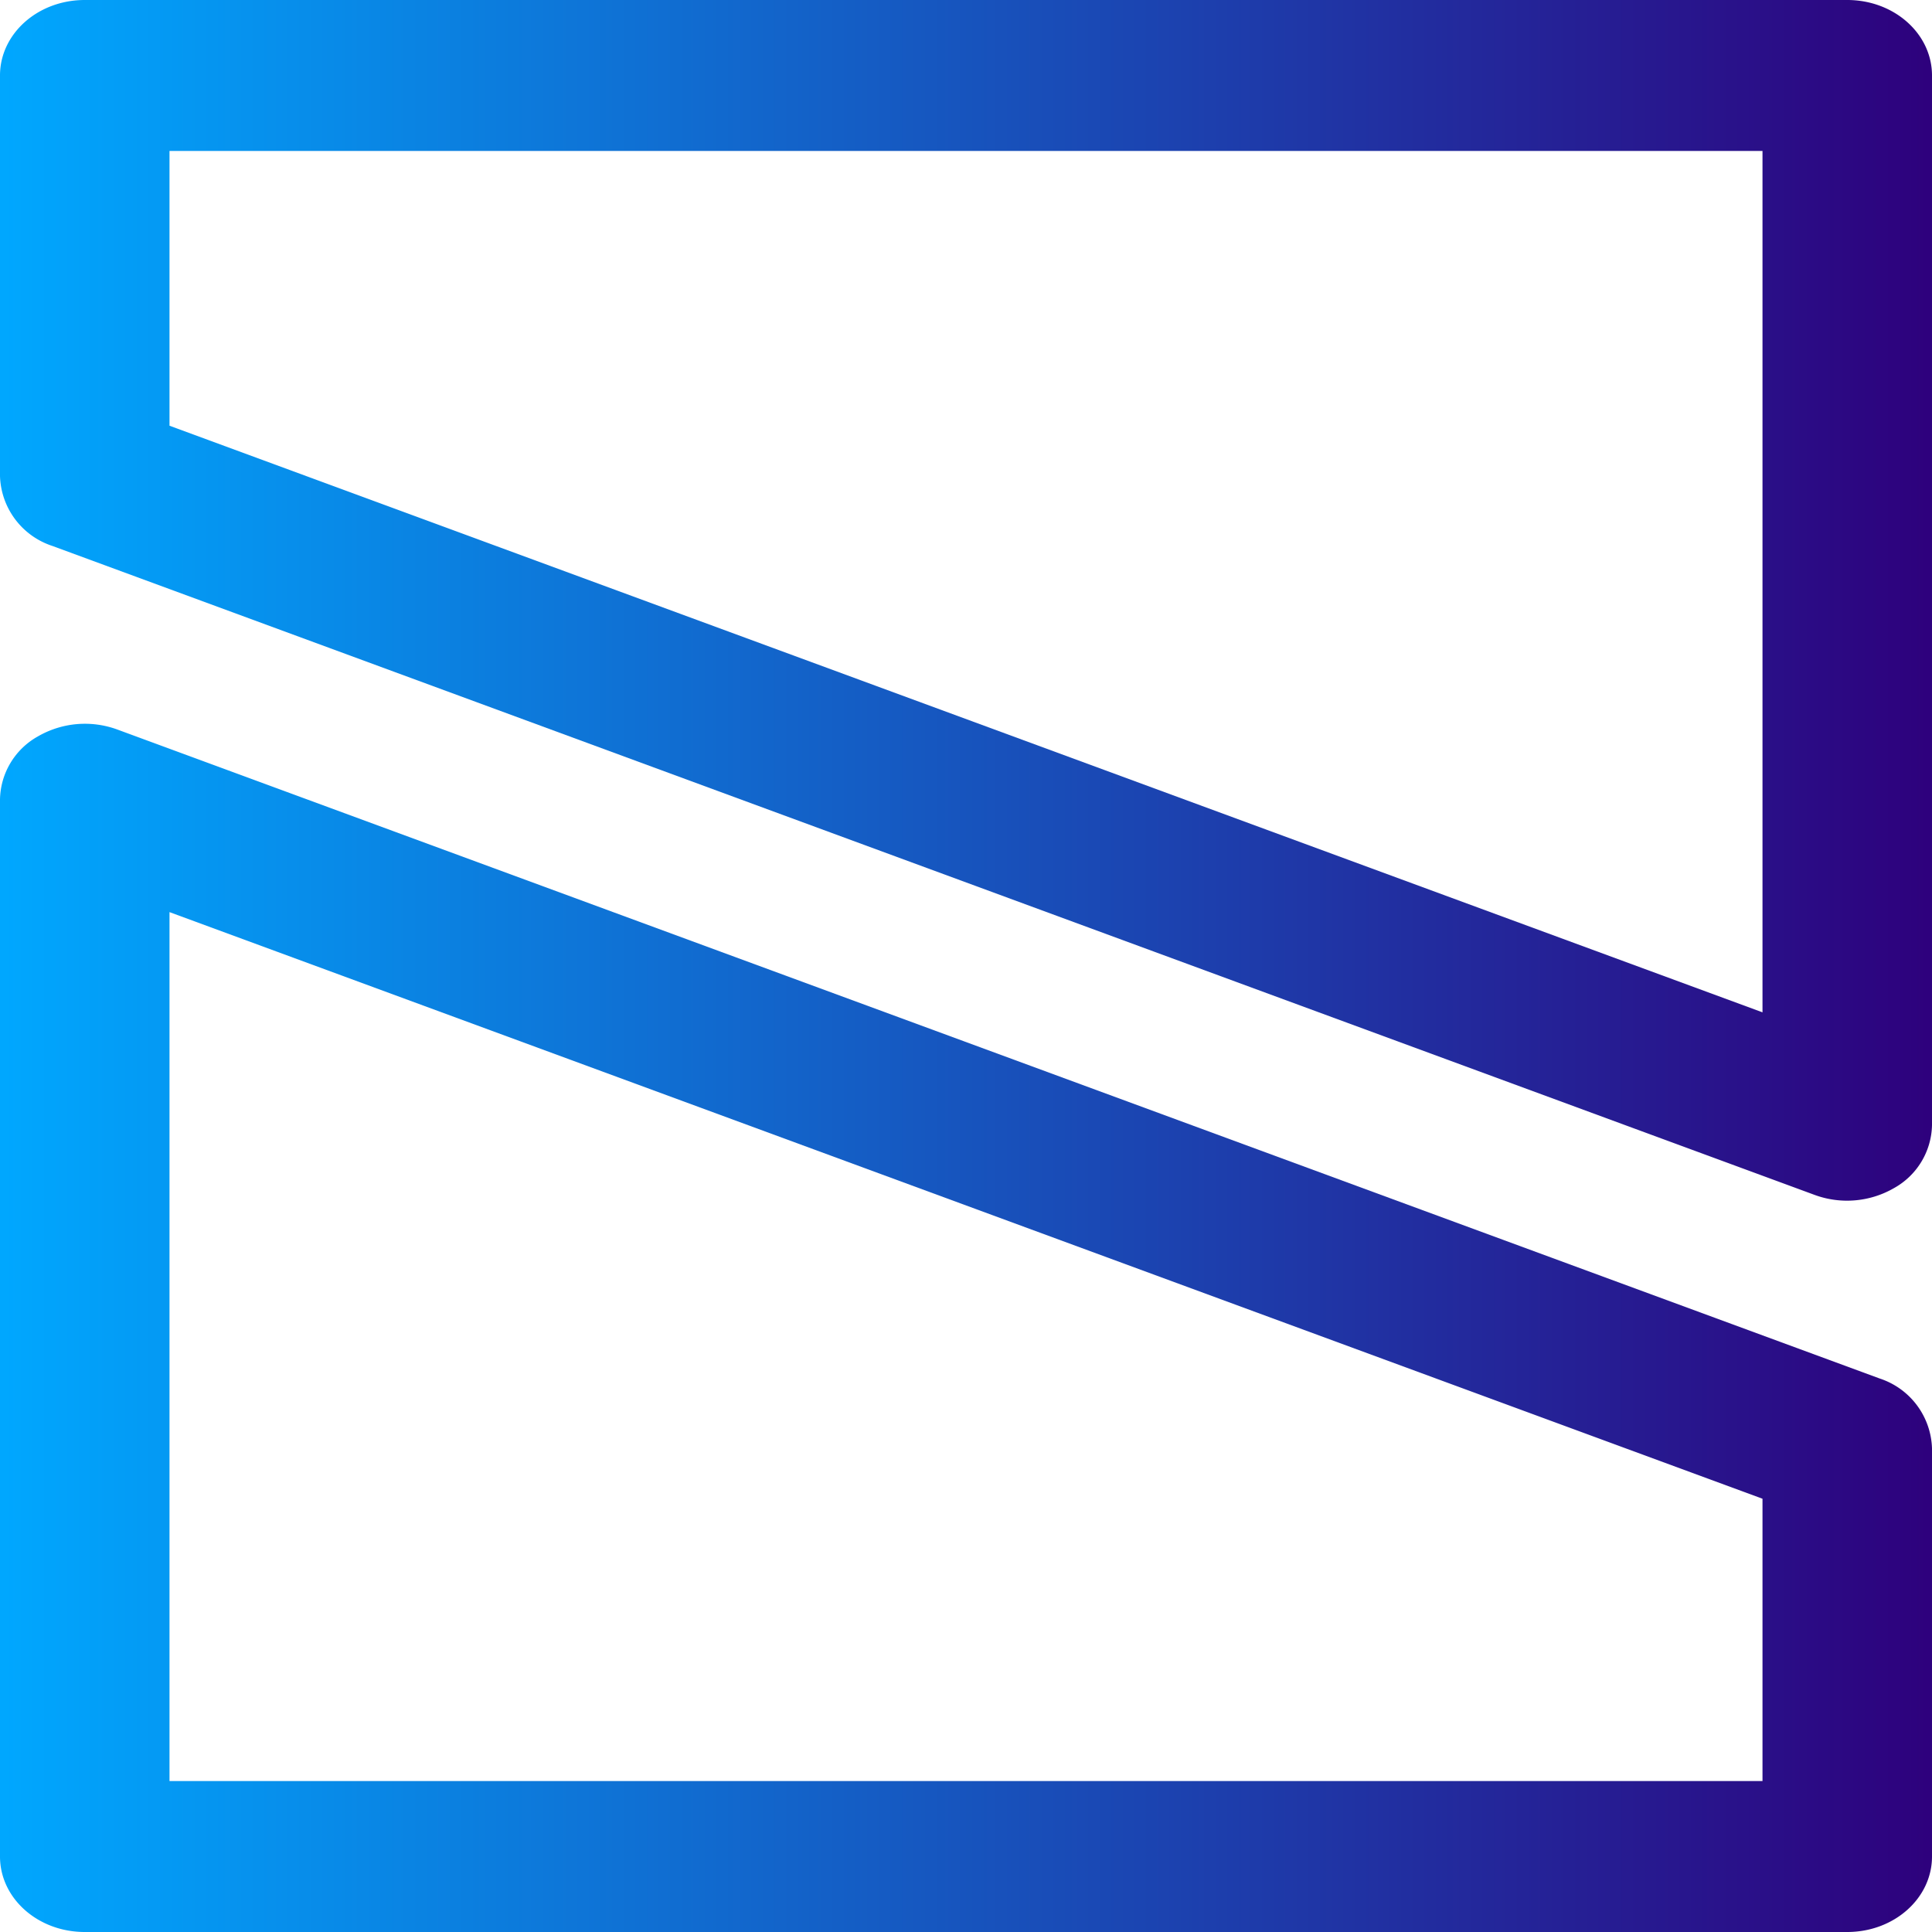 <?xml version="1.0" encoding="utf-8"?>
<svg xmlns="http://www.w3.org/2000/svg" viewBox="0 0 256 256">
<linearGradient spreadMethod="pad" id="dbp-icon-gradient"><stop offset="0%" style="stop-color:rgb(0, 168, 255);stop-opacity:1;" /><stop offset="100%" style="stop-color:rgb(46, 0, 124);stop-opacity:1;" /></linearGradient>
<g fill="url(#dbp-icon-gradient)" >

		<path d="M0,63.09V10C0,4.48,5,0,11.23,0H244.77C251,0,256,4.48,256,10V149.09a9.77,9.77,0,0,1-5,8.32,12.45,12.45,0,0,1-10.53.93L6.94,72.34A10.07,10.07,0,0,1,0,63.09ZM22.46,20V56.41l211.08,77.73V20Z"/><path d="M256,191.91V246c0,5.52-5,10-11.23,10H11.23C5,256,0,251.52,0,246V105.91a9.77,9.77,0,0,1,5-8.32,12.45,12.45,0,0,1,10.53-.93l233.54,86A10.07,10.07,0,0,1,256,191.91ZM233.54,236V198.59L22.46,120.86V236Z"/>


</g>
</svg>
